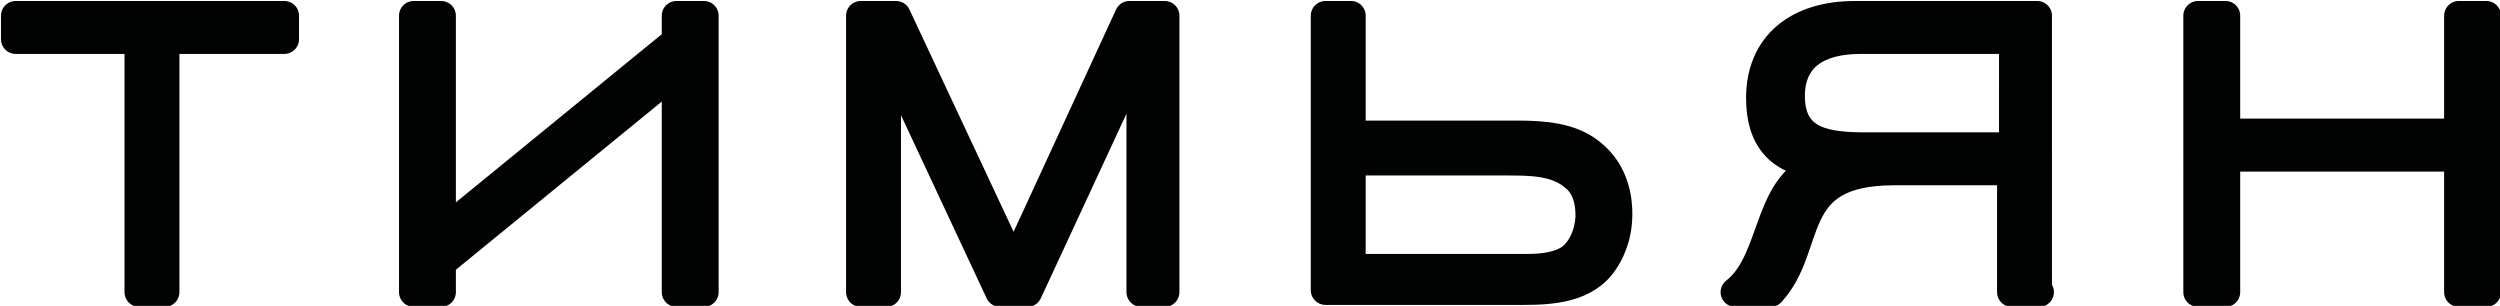 <?xml version="1.0" encoding="UTF-8"?> <svg xmlns="http://www.w3.org/2000/svg" xmlns:xlink="http://www.w3.org/1999/xlink" version="1.1" id="Слой_1" x="0px" y="0px" viewBox="0 0 127.5 15.6" style="enable-background:new 0 0 127.5 15.6;" xml:space="preserve"> <style type="text/css"> .st0{fill:#010202;stroke:#010202;stroke-width:1.5;stroke-linecap:round;stroke-linejoin:round;stroke-miterlimit:10;} </style> <g> <path class="st0" d="M-199.6,14.9V2.4l-5.8,12.5h-1.4l-5.8-12.4v12.4h-1.3V0.8h1.8l6,12.8l5.9-12.8h1.8v14.1H-199.6z"></path> <path class="st0" d="M-175.9,14.9h-1.4V8.7h-6c-5.6,0-4.1,3.8-6.3,6.2h-1.8c2.2-1.7,1.5-6.1,4.9-6.5c-2.7,0-3.6-1.4-3.6-3.4 c0-2.7,1.9-4.2,4.8-4.2h9.3V14.9z M-177.2,2h-7.7c-2.2,0-3.6,0.9-3.6,2.9c0,2.4,1.9,2.6,3.9,2.6h7.5V2z"></path> <path class="st0" d="M-161.7,2v12.9h-1.4V2h-6.3V0.8h13.7V2H-161.7z"></path> <path class="st0" d="M-138.9,14.9l-1.8-3.7h-9.1l-1.8,3.7h-1.4l7-14.1h1.5l7.1,14.1H-138.9z M-145.4,2l-4,8.1h8L-145.4,2z"></path> </g> <g> <path class="st0" d="M8.4,2v12.9H7.1V2H0.8V0.8h13.7V2H8.4z"></path> <path class="st0" d="M21.1,0.8h1.4v11.1l12-9.8V0.8h1.4v14.1h-1.4V3.6l-12,9.8v1.5h-1.4V0.8z"></path> <path class="st0" d="M58.2,14.9V2.4l-5.8,12.5H51L45.2,2.5v12.4h-1.3V0.8h1.8l6,12.8l5.9-12.8h1.8v14.1H58.2z"></path> <path class="st0" d="M68.9,0.8v6.1h8.5c1.3,0,2.7,0.1,3.7,0.9c1.3,1,1.4,2.5,1.4,3.1c0,1.3-0.5,2.1-0.7,2.4 c-0.9,1.4-2.7,1.5-4.1,1.5H67.6V0.8H68.9z M68.9,13.7h9c0.8,0,1.6-0.1,2.2-0.5c0.9-0.7,1-1.9,1-2.2c0-1.1-0.4-1.7-0.8-2 c-0.9-0.8-2.3-0.8-3.4-0.8h-8V13.7z"></path> <path class="st0" d="M104,14.9h-1.4V8.7h-6c-5.6,0-4.1,3.8-6.3,6.2h-1.8c2.2-1.7,1.5-6.1,4.9-6.5c-2.7,0-3.6-1.4-3.6-3.4 c0-2.7,1.9-4.2,4.8-4.2h9.3V14.9z M102.6,2h-7.7c-2.2,0-3.6,0.9-3.6,2.9c0,2.4,1.9,2.6,3.9,2.6h7.5V2z"></path> <path class="st0" d="M125.4,14.9V8h-11.9v6.9h-1.4V0.8h1.4v6h11.9v-6h1.4v14.1H125.4z"></path> </g> <g> <path class="st0" d="M-227.4,221.6h2v4.2h-1.3v-3h-14.9v3h-1.3v-4.2h0.3c1,0,3.6-3.1,3.6-8.8v-4.1h11.6V221.6z M-237.8,211.6 c0,3.1-0.4,7.5-2.8,10h11.8v-11.7h-9V211.6z"></path> <path class="st0" d="M-206.7,208.7h1.5l-5.6,10.2c-1.2,2.2-1.7,2.8-2.4,3.4c-0.6,0.4-1.4,0.7-2.6,0.7c-0.8,0-1.3-0.1-1.6-0.2v-1.2 c0.4,0.1,1,0.2,1.6,0.2c1.9,0,2.5-1,3.2-2.2l-6.8-10.9h1.7l6,9.6L-206.7,208.7z"></path> <path class="st0" d="M-187.9,221.6h8v-12.9h1.4v14.1h-20.1v-14.1h1.4v12.9h8v-12.9h1.4V221.6z"></path> <path class="st0" d="M-170.3,208.7h1.4v11.1l12-9.8v-1.3h1.4v14.1h-1.4v-11.3l-12,9.8v1.5h-1.4V208.7z"></path> <path class="st0" d="M-133.2,221.6h2v4.2h-1.3v-3h-15v-14.1h1.4v12.9h11.6v-12.9h1.4V221.6z"></path> <path class="st0" d="M-111.2,222.8l-1.8-3.7h-9.1l-1.8,3.7h-1.4l7-14.1h1.5l7.1,14.1H-111.2z M-117.6,210l-4,8.1h8L-117.6,210z"></path> </g> <g> <path class="st0" d="M10.4,221.6h8v-12.9h1.4v14.1H-0.3v-14.1h1.4v12.9h8v-12.9h1.4V221.6z"></path> <path class="st0" d="M40.6,222.8l-1.8-3.7h-9.1l-1.8,3.7h-1.4l7-14.1h1.5l7.1,14.1H40.6z M34.2,210l-4,8.1h8L34.2,210z"></path> <path class="st0" d="M56.7,210.1c7.6,0,8.5,3.1,8.5,5.5c0,2.4-0.9,5.5-8.5,5.5v2h-1.4v-2c-7.7,0-8.5-2.8-8.5-5.5 c0-2.4,0.9-5.5,8.5-5.5v-1.8h1.4V210.1z M55.4,211.3c-5.8,0-7,1.8-7,4.3c0,2.5,1.2,4.3,7,4.3V211.3z M56.7,219.8c5.8,0,7-1.8,7-4.3 c0-2.5-1.2-4.3-7-4.3V219.8z"></path> <path class="st0" d="M83.7,222.8v-12.9H75v2c0,8.4-0.6,10.9-3.9,10.9h-0.5v-1.2h0.5c2,0,2.5-1.9,2.5-9.7v-3.2h11.4v14.1H83.7z"></path> <path class="st0" d="M93.3,222.8v-14.1h13.5v1.2H94.6v4.9h11.2v1.2H94.6v5.6h12.7v1.2H93.3z"></path> <path class="st0" d="M114.8,208.7h1.4v11.1l12-9.8v-1.3h1.4v14.1h-1.4v-11.3l-12,9.8v1.5h-1.4V208.7z M126,205.3 c-0.6,1.7-2.6,2.2-3.9,2.2c-1.2,0-3.2-0.4-3.9-2.2l1.2-0.4c0.3,0.6,1,1.4,2.7,1.4c1.7,0,2.5-0.8,2.7-1.4L126,205.3z"></path> </g> <g> <path class="st0" d="M-237.1,428.6v-12.9h-8.7v2c0,8.4-0.6,10.9-3.9,10.9h-0.5v-1.2h0.5c2,0,2.5-1.9,2.5-9.7v-3.2h11.4v14.1H-237.1 z"></path> <path class="st0" d="M-214.9,428.6l-1.8-3.7h-9.1l-1.8,3.7h-1.4l7-14.1h1.5l7.1,14.1H-214.9z M-221.3,415.8l-4,8.1h8L-221.3,415.8z "></path> <path class="st0" d="M-192.7,427.9c-0.9,0.7-2,0.8-3.1,0.8h-11v-14.1h11.1c1.3,0,2.3,0.3,3.1,1.3c0.2,0.3,0.7,1.2,0.7,2.2 c0,1.9-1.2,2.8-2.5,3.1c2,0.1,3.2,1.8,3.2,3.6C-191.3,425.3-191.4,426.9-192.7,427.9z M-193.9,416.7c-0.6-1-1.7-1.1-2.8-1.1h-8.8v5 h8.6c1,0,2.1-0.1,2.8-1c0.2-0.3,0.5-0.7,0.5-1.6C-193.5,417.9-193.5,417.3-193.9,416.7z M-193.3,423.1c-0.8-1.2-2.4-1.2-3.7-1.2 h-8.5v5.6h9.7c1.1,0,2.1-0.2,2.7-1.3c0.3-0.6,0.3-1.1,0.3-1.4S-192.8,423.7-193.3,423.1z"></path> <path class="st0" d="M-171,428.6l-1.8-3.7h-9.1l-1.8,3.7h-1.4l7-14.1h1.5l7.1,14.1H-171z M-177.4,415.8l-4,8.1h8L-177.4,415.8z"></path> <path class="st0" d="M-149.6,428.6v-6.9h-11.9v6.9h-1.4v-14.1h1.4v6h11.9v-6h1.4v14.1H-149.6z"></path> <path class="st0" d="M-125.9,427.4h2v4.2h-1.3v-3h-14.9v3h-1.3v-4.2h0.3c1,0,3.6-3.1,3.6-8.8v-4.1h11.6V427.4z M-136.3,417.5 c0,3.1-0.4,7.5-2.8,10h11.8v-11.7h-9V417.5z"></path> <path class="st0" d="M-103.9,428.6l-1.8-3.7h-9.1l-1.8,3.7h-1.4l7-14.1h1.5l7.1,14.1H-103.9z M-110.4,415.8l-4,8.1h8L-110.4,415.8z "></path> </g> <g> <path class="st0" d="M-9.8,420.8h9c-0.1-0.9-0.5-2.4-1.6-3.6c-1.7-1.8-3.7-2-4.8-2c-1.1,0-4.1,0.2-5.8,3.3l-1.2-0.6 c0.5-0.7,0.8-1.3,1.5-1.9c2-1.9,4.6-2,5.5-2c1.1,0,4.2,0.2,6.3,2.8c1.5,1.8,1.6,3.7,1.6,4.6c0,2.4-1.1,4.6-3,6 c-0.9,0.6-2.4,1.4-4.9,1.4c-2.7,0-4.3-0.9-5.2-1.6c-1.3-1-1.9-2-2.2-2.6l1.2-0.6c2,3.3,4.9,3.5,6.1,3.5c1.2,0,3.1,0,4.8-1.8 c1.4-1.4,1.6-3.1,1.7-4h-9.1V420.8z"></path> <path class="st0" d="M22.6,424.8c-0.3,0.6-0.9,1.6-2.2,2.6c-0.9,0.7-2.5,1.6-5.2,1.6c-2.6,0-4.1-0.8-4.9-1.4c-1.9-1.4-3-3.6-3-6 c0-0.9,0.1-2.8,1.6-4.6c2.2-2.6,5.2-2.8,6.3-2.8c0.9,0,3.5,0.2,5.5,2c0.6,0.6,1,1.1,1.5,1.9l-1.2,0.7c-1.7-3.1-4.6-3.3-5.8-3.3 c-1.6,0-3.3,0.4-4.8,1.9c-1.6,1.6-1.7,3.6-1.7,4.3c0,0.8,0.2,2.8,1.8,4.4c1.7,1.7,4,1.9,4.8,1.9c1.2,0,4.1-0.2,6.1-3.5L22.6,424.8z "></path> <path class="st0" d="M35,415.7v12.9h-1.4v-12.9h-6.3v-1.2H41v1.2H35z"></path> <path class="st0" d="M47.6,414.5H57c1.5,0,3.2,0.1,4.1,1.5c0.3,0.4,0.7,1.1,0.7,2.3c0,0.6-0.1,2-1.4,3c-1.1,0.8-2.5,0.9-3.7,0.9 h-7.7v6.3h-1.4V414.5z M56.3,421.1c0.4,0,2.4,0,3.3-0.8c0.3-0.3,0.8-0.9,0.8-1.9c0-0.3-0.1-1.5-1-2.1c-0.7-0.5-1.5-0.5-2.2-0.5 h-8.2v5.4H56.3z"></path> <path class="st0" d="M79.3,428.6l-1.8-3.7h-9.1l-1.8,3.7h-1.4l7-14.1h1.5l7.1,14.1H79.3z M72.9,415.8l-4,8.1h8L72.9,415.8z"></path> <path class="st0" d="M99.1,415.7H88.8v12.9h-1.4v-14.1h11.7V415.7z"></path> <path class="st0" d="M118.9,426.1c-2.3,2.7-5.7,2.9-6.8,2.9c-1.1,0-5.3-0.2-7.4-3.8c-0.9-1.5-0.9-3-0.9-3.6c0-4.9,4.1-7.5,8.3-7.5 c1.2,0,5,0,7.2,3.4c1,1.6,1.2,3.4,1.2,4.1C120.5,422.3,120.4,424.4,118.9,426.1z M105.8,424c1.4,3.6,5.4,3.8,6.4,3.8 c4.9,0,6.9-3.1,6.9-6.3c0-3.2-2.5-6.2-6.9-6.2c-1,0-2.8,0.2-4.4,1.3c-0.8,0.6-2.5,2.1-2.5,4.9C105.3,421.9,105.4,423,105.8,424z"></path> <path class="st0" d="M141.1,428.6v-6.9h-11.9v6.9h-1.4v-14.1h1.4v6h11.9v-6h1.4v14.1H141.1z"></path> </g> </svg> 